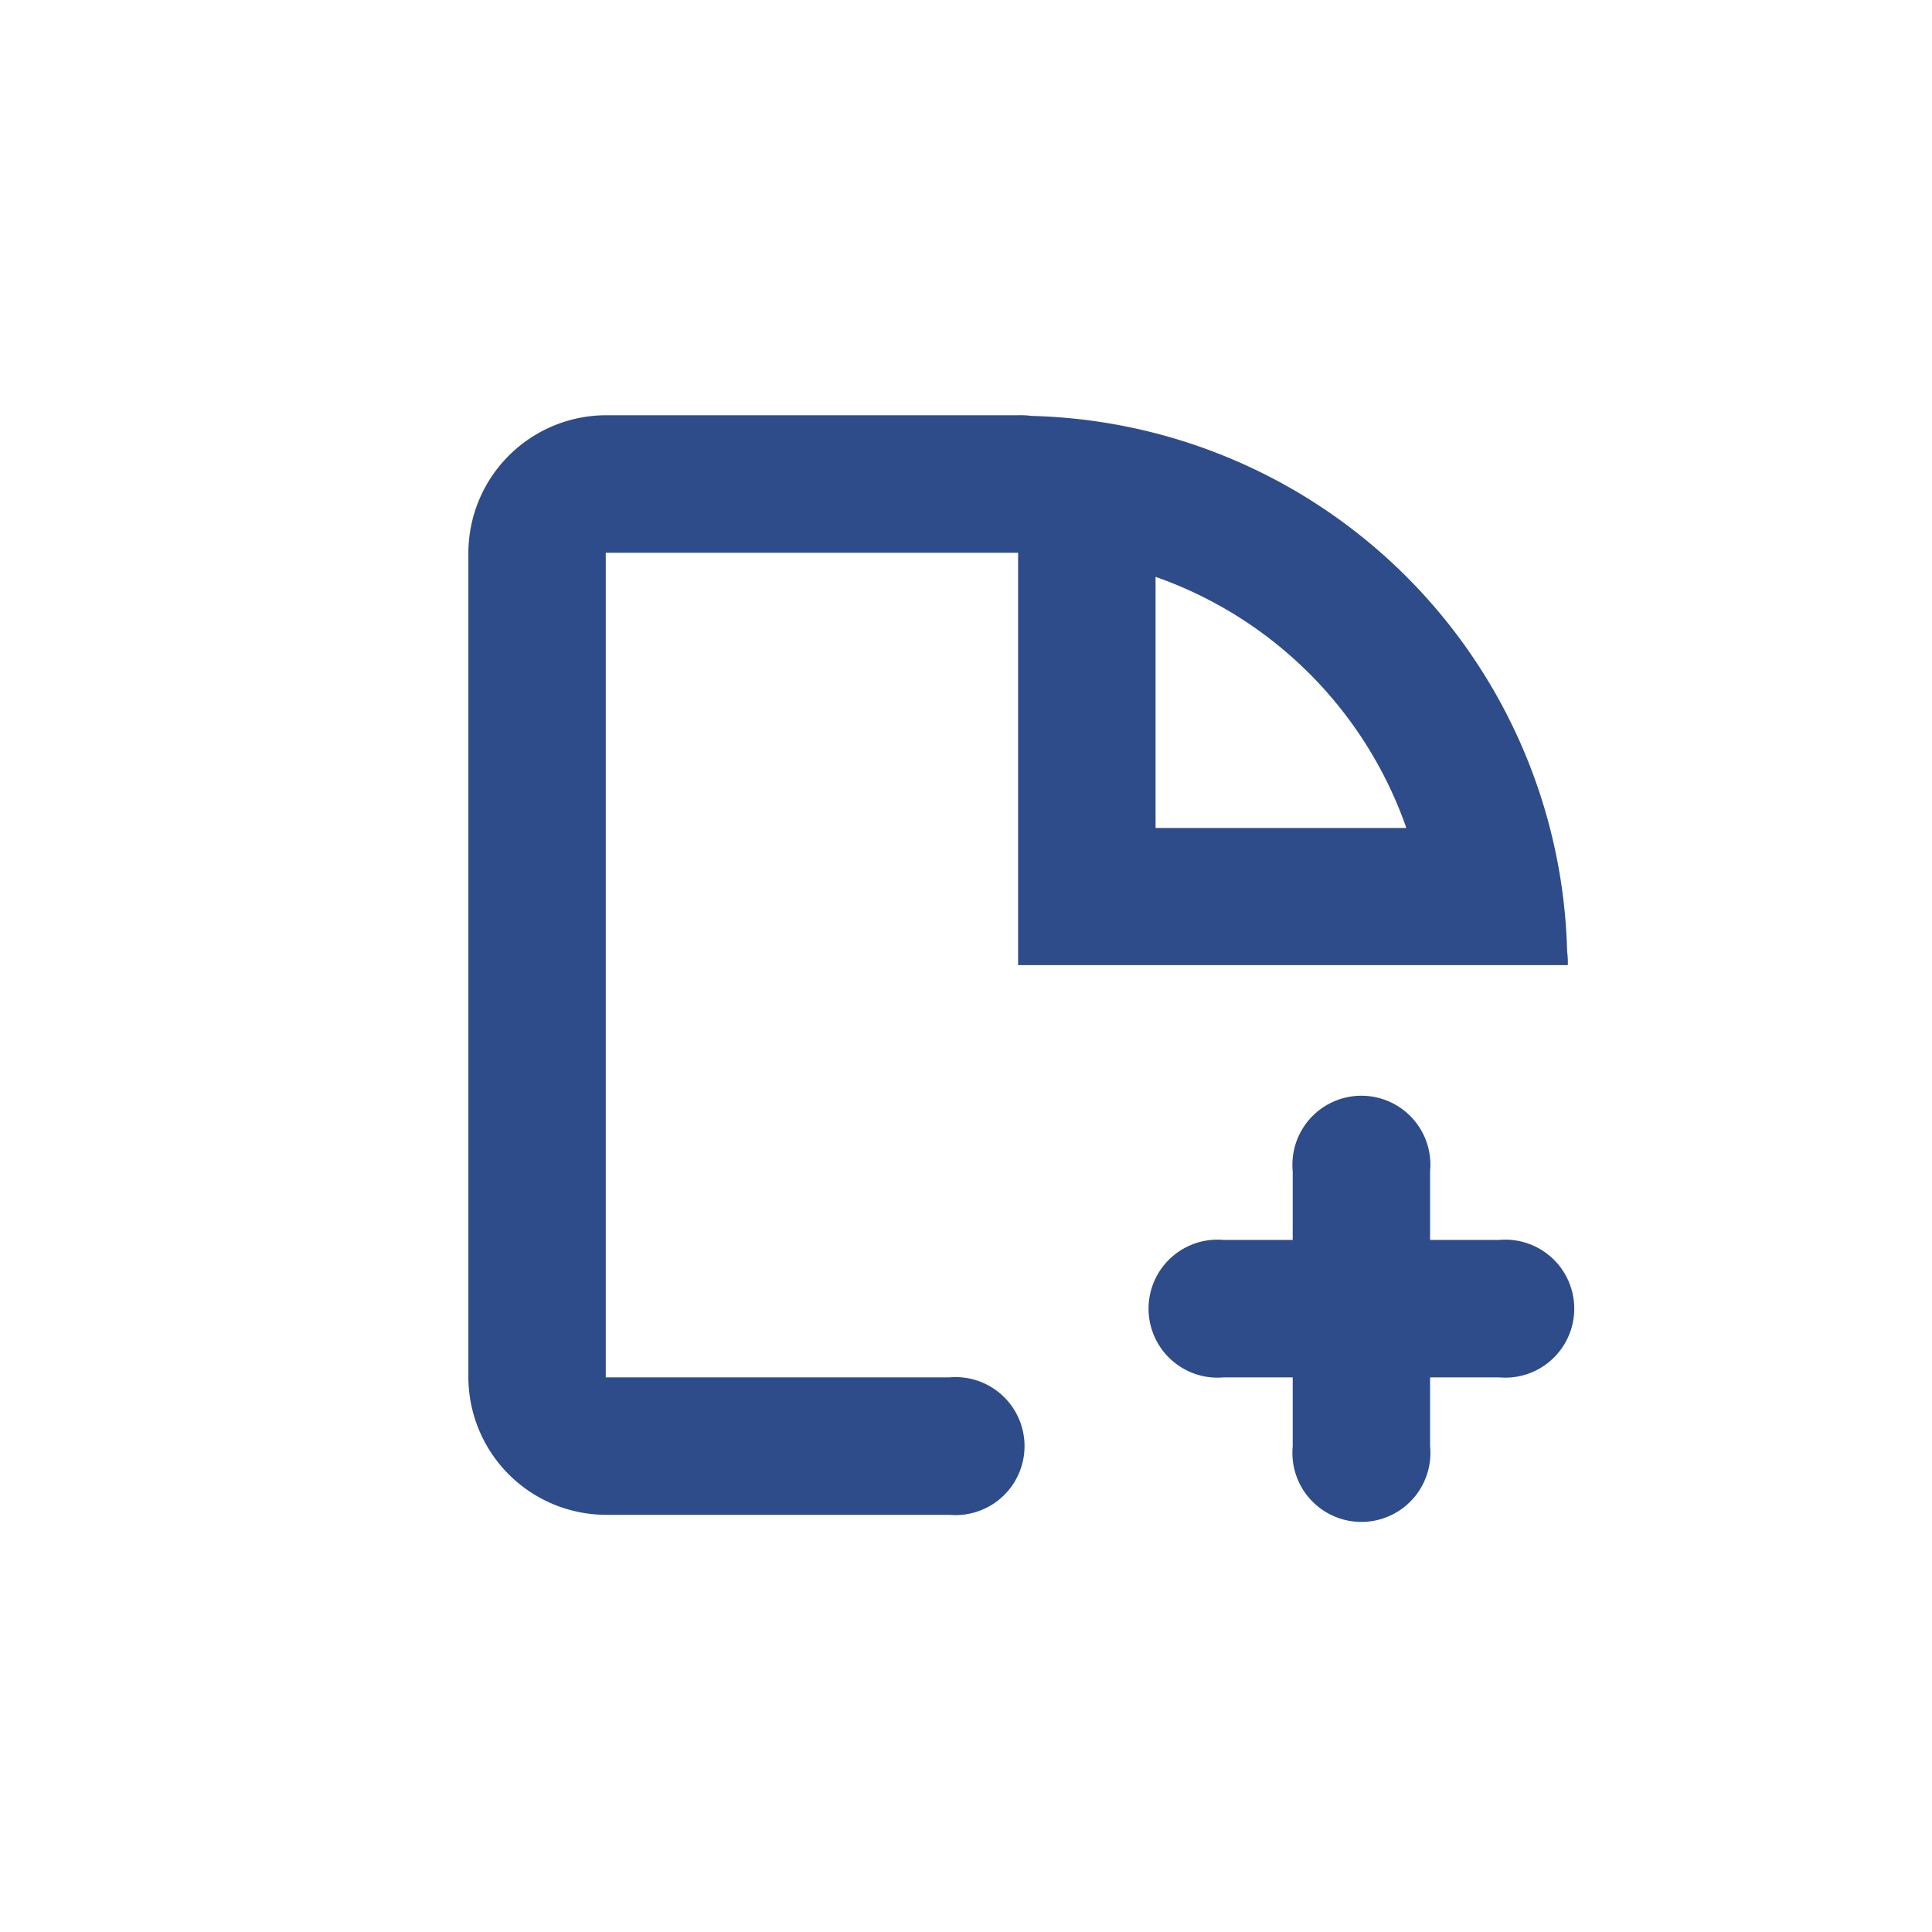 <?xml version="1.0" encoding="UTF-8"?> <svg xmlns="http://www.w3.org/2000/svg" viewBox="0 0 280 280"><defs><style>.cls-1{fill:#fff;}.cls-2{fill:#2d4c89;fill-rule:evenodd;}</style></defs><g id="レイヤー_3" data-name="レイヤー 3"><rect class="cls-1" width="280" height="280"></rect></g><g id="レイヤー_2" data-name="レイヤー 2"><g id="paper_2_plus"><path class="cls-2" d="M207.3,139.87h19.92a12.56,12.56,0,0,0-.1-2,79.61,79.61,0,0,0-77.58-77.59,12.62,12.62,0,0,0-2-.1H87.79A20,20,0,0,0,67.88,80.11V199.62a20,20,0,0,0,19.91,19.92h49.8a10,10,0,1,0,0-19.92H87.79V80.11h59.76v59.76ZM167.47,83.6A59.27,59.27,0,0,1,203.82,120H167.47Zm49.79,96.1h-10v-9.95a10,10,0,1,0-19.91,0v9.95h-10a10,10,0,1,0,0,19.92h10v10a10,10,0,1,0,19.91,0v-10h10a10,10,0,1,0,0-19.92Z"></path></g></g></svg> 